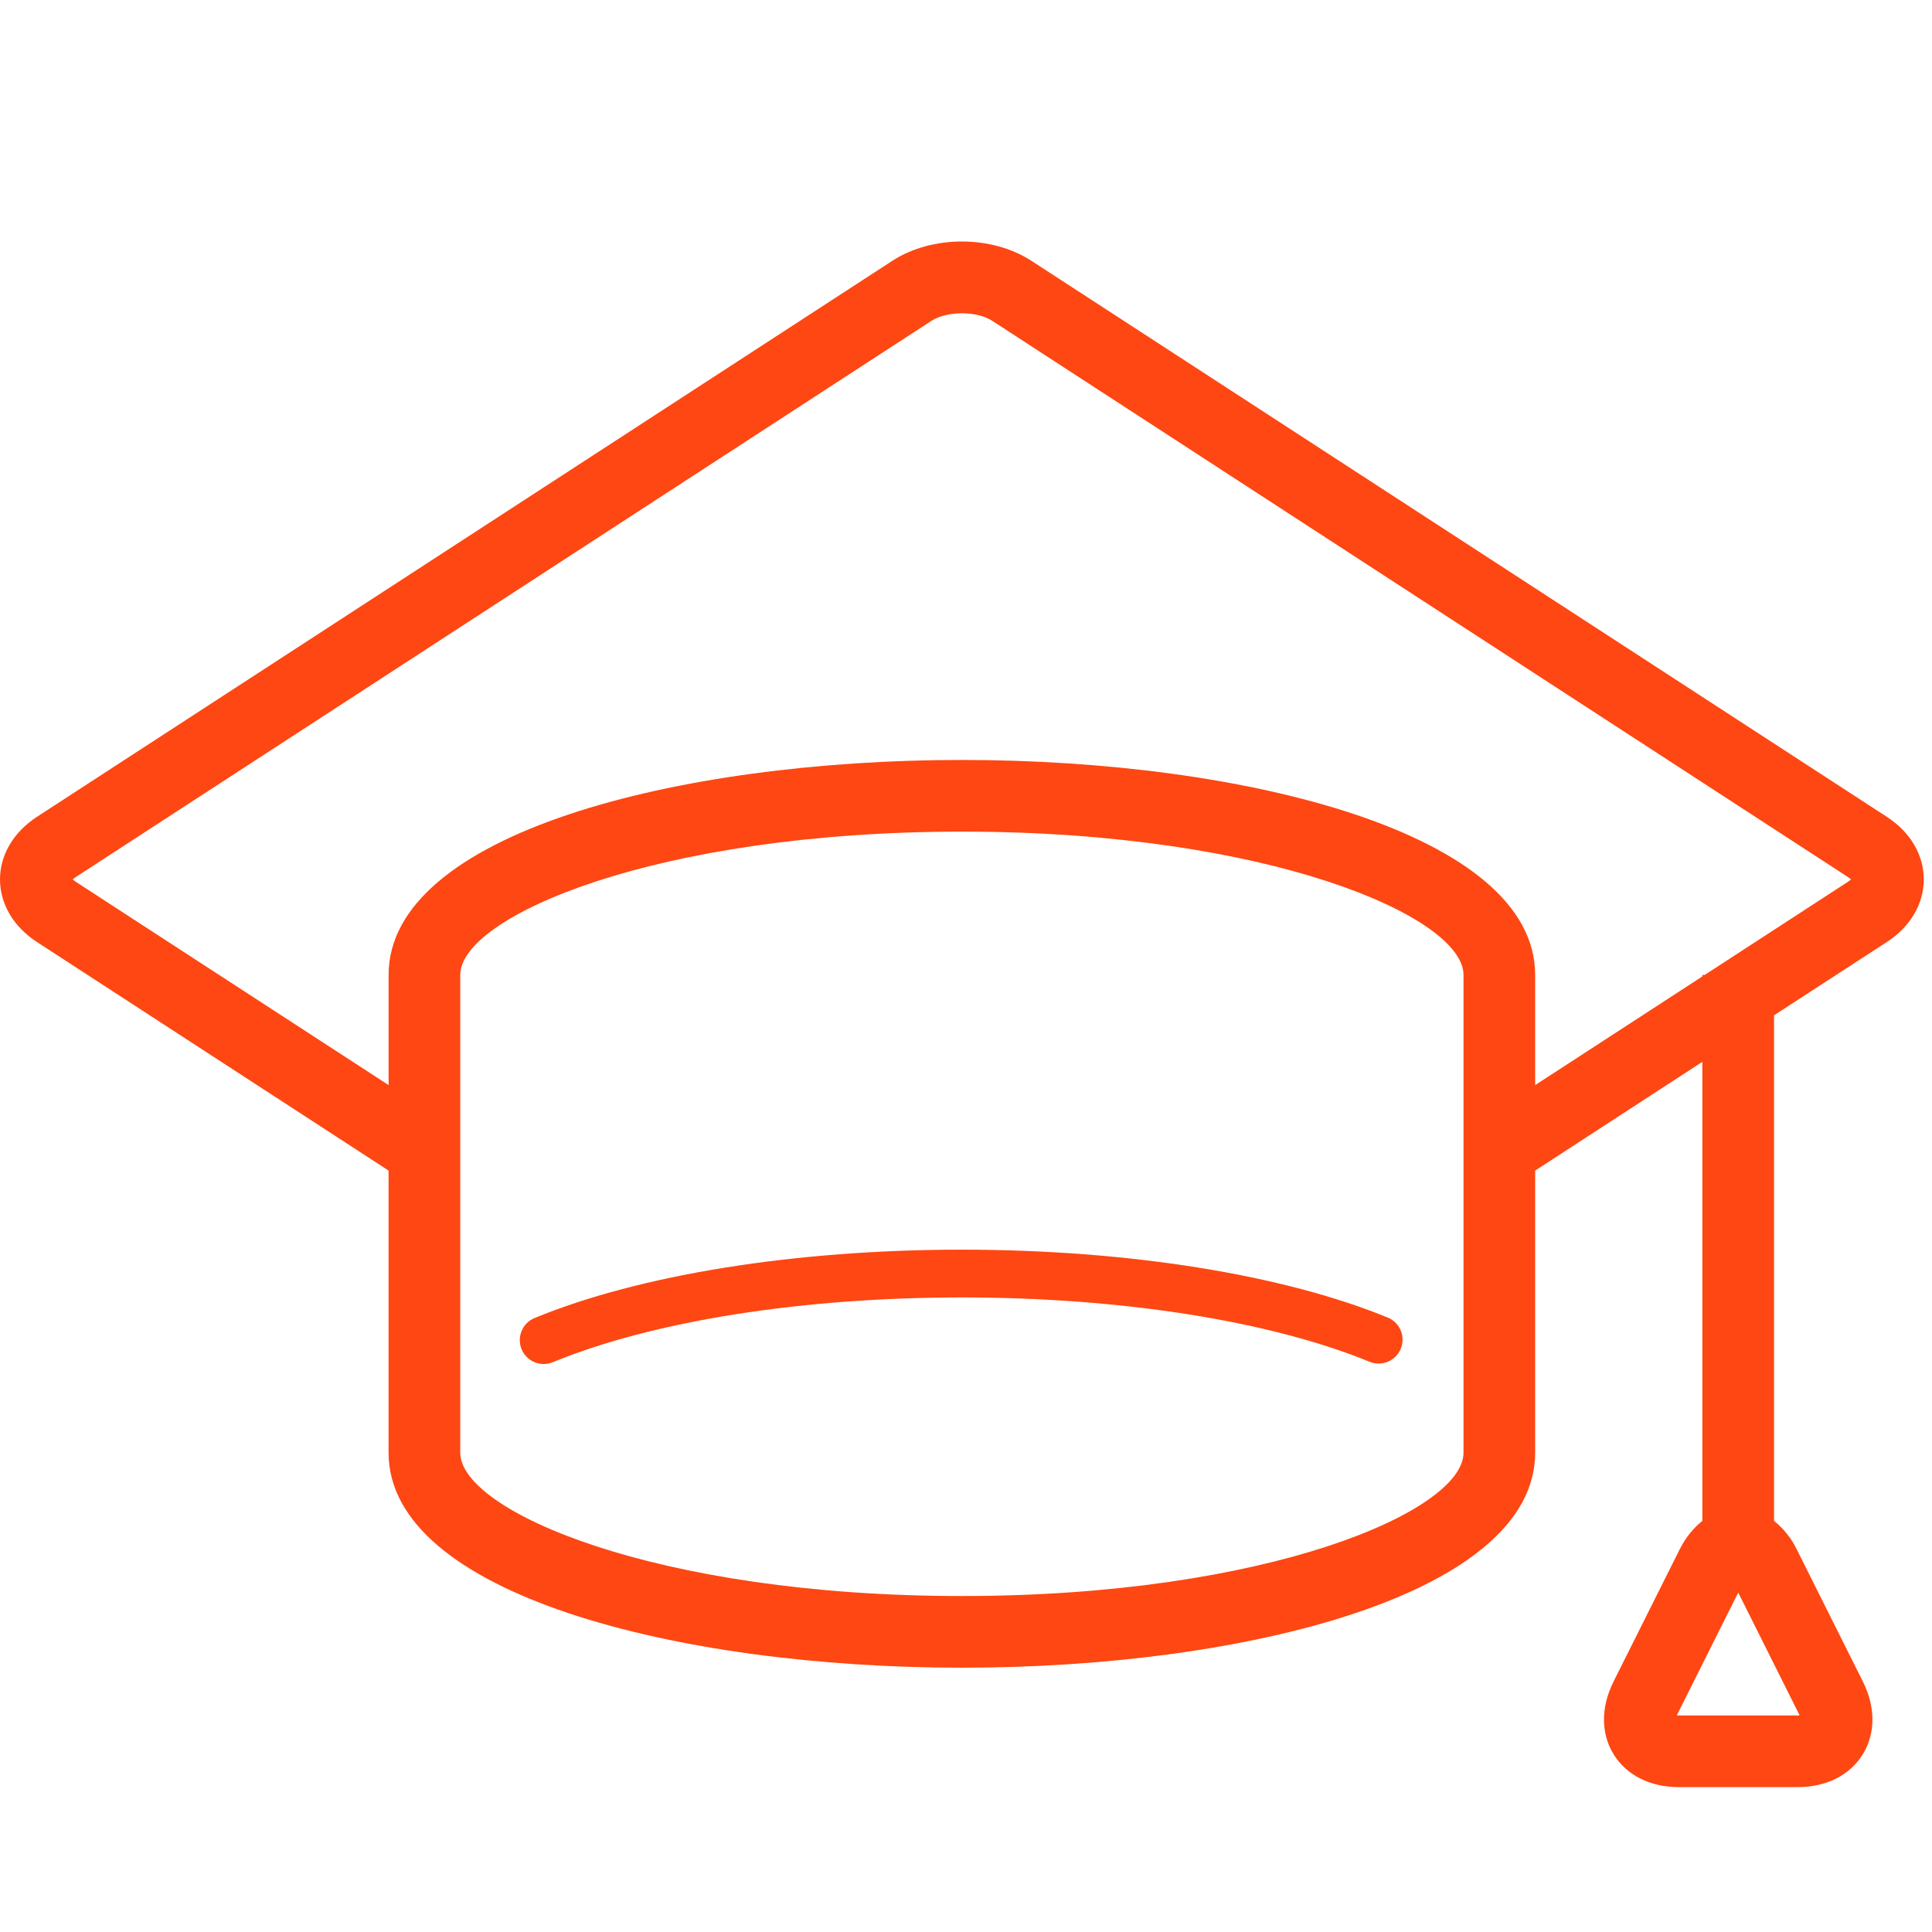 <svg width="80" height="80" viewBox="0 0 80 80" fill="none" xmlns="http://www.w3.org/2000/svg">
<g clip-path="url(#clip0_3495_4424)">
<path d="M78.13 33.823L42.711 10.801C41.069 9.734 38.59 9.732 36.947 10.801L1.53 33.823C0.559 34.455 0 35.4 0 36.415C0 37.43 0.558 38.375 1.53 39.007L16.09 48.471V60.153C16.09 65.998 28.033 69.056 39.83 69.056C51.626 69.056 63.568 65.998 63.568 60.153V48.471L70.491 43.969V62.977C70.12 63.27 69.794 63.668 69.543 64.174L66.808 69.641C66.285 70.691 66.287 71.787 66.819 72.647C67.351 73.506 68.328 74 69.503 74H74.448C75.623 74 76.601 73.506 77.131 72.647C77.664 71.787 77.667 70.69 77.143 69.641L74.409 64.174C74.185 63.709 73.861 63.3 73.459 62.977V42.042L78.13 39.007C79.102 38.375 79.659 37.43 79.659 36.415C79.659 35.4 79.102 34.455 78.13 33.823ZM74.488 70.969L74.517 71.032C74.494 71.033 74.471 71.033 74.448 71.033H69.503L69.434 71.032C69.443 71.01 69.453 70.99 69.463 70.969L71.976 65.945L74.488 70.969ZM60.601 60.153C60.601 62.572 52.51 66.088 39.83 66.088C27.15 66.088 19.058 62.572 19.058 60.153V40.37C19.058 37.952 27.15 34.436 39.83 34.436C52.509 34.436 60.601 37.952 60.601 40.371V60.153ZM76.512 36.518L70.585 40.371H70.491V40.432L63.568 44.932V40.371C63.568 34.527 51.626 31.468 39.83 31.468C28.033 31.468 16.091 34.527 16.091 40.371V44.931L3.146 36.518C3.099 36.487 3.054 36.453 3.013 36.415C3.054 36.377 3.099 36.342 3.146 36.312L38.563 13.289C39.215 12.868 40.442 12.866 41.093 13.289L76.511 36.311C76.571 36.35 76.614 36.385 76.645 36.414C76.603 36.452 76.56 36.487 76.512 36.518Z" fill="#FE4712"/>
<path d="M57.509 54.576C53.146 52.778 46.698 51.746 39.824 51.746C32.949 51.746 26.504 52.778 22.137 54.576C22.017 54.625 21.907 54.698 21.815 54.79C21.723 54.881 21.65 54.99 21.6 55.11C21.499 55.352 21.498 55.625 21.598 55.868C21.698 56.111 21.89 56.304 22.132 56.405C22.375 56.506 22.647 56.507 22.89 56.407C27.027 54.702 33.198 53.724 39.824 53.724C46.45 53.724 52.621 54.702 56.756 56.406C56.996 56.49 57.258 56.48 57.49 56.376C57.722 56.272 57.906 56.084 58.002 55.849C58.099 55.614 58.102 55.351 58.011 55.114C57.919 54.877 57.739 54.685 57.509 54.576Z" fill="#FE4712"/>
</g>
<defs>
<clipPath id="clip0_3495_4424">
<rect width="80" height="64" fill="white" transform="translate(0 10)"/>
</clipPath>
</defs>
</svg>

